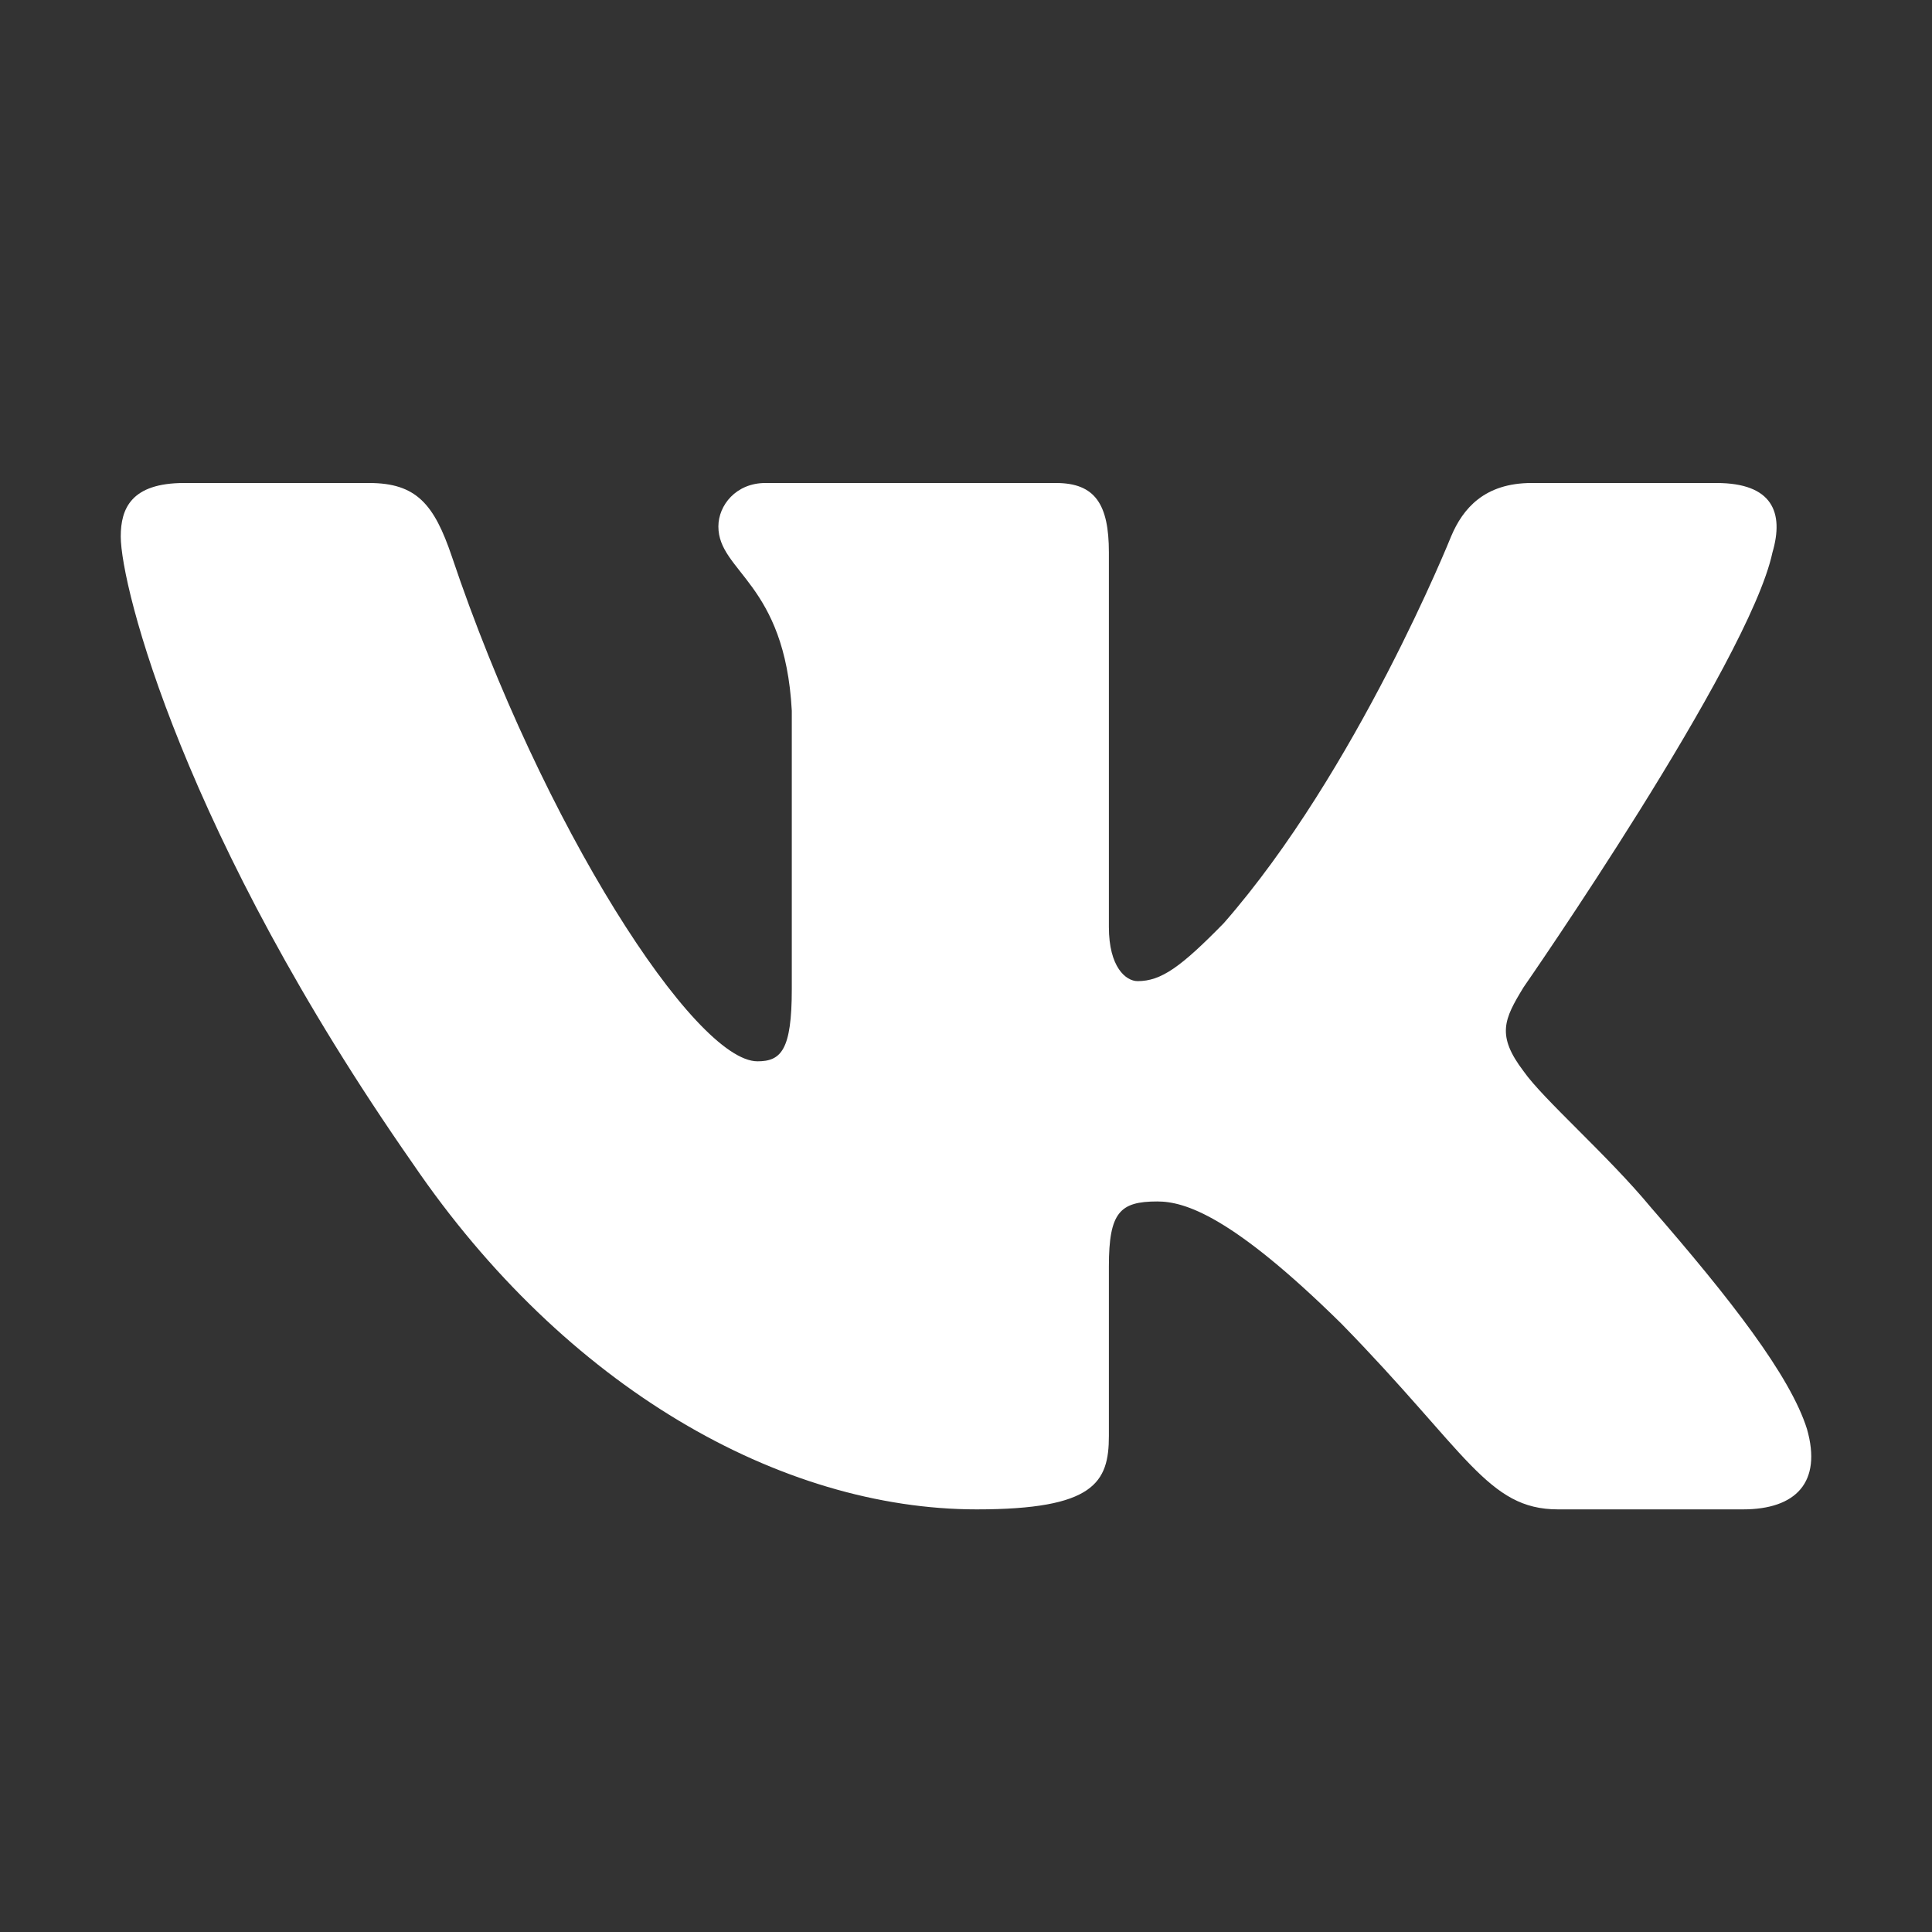 <svg width="24" height="24" viewBox="0 0 24 24" fill="none" xmlns="http://www.w3.org/2000/svg">
<rect x="0" y="0" width="24" height="24" fill="#333333" stroke="none"/>
<path fill-rule="evenodd" clip-rule="evenodd" d="M22.018 6.863C22.164 6.366 22.018 6 21.323 6H19.026C18.442 6 18.172 6.316 18.026 6.664C18.026 6.664 16.858 9.576 15.203 11.467C14.668 12.014 14.424 12.188 14.132 12.188C13.986 12.188 13.775 12.014 13.775 11.516V6.863C13.775 6.266 13.605 6 13.118 6H9.508C9.143 6 8.924 6.277 8.924 6.54C8.924 7.106 9.751 7.237 9.836 8.829V12.288C9.836 13.046 9.702 13.184 9.41 13.184C8.631 13.184 6.737 10.259 5.613 6.913C5.393 6.263 5.172 6 4.585 6H2.288C1.631 6 1.5 6.316 1.5 6.664C1.5 7.286 2.279 10.372 5.127 14.453C7.025 17.239 9.7 18.75 12.134 18.75C13.594 18.75 13.775 18.415 13.775 17.837V15.73C13.775 15.059 13.913 14.925 14.376 14.925C14.716 14.925 15.3 15.1 16.663 16.443C18.221 18.036 18.478 18.75 19.354 18.75H21.652C22.308 18.75 22.636 18.415 22.447 17.752C22.24 17.092 21.496 16.135 20.509 15C19.974 14.353 19.17 13.656 18.927 13.308C18.586 12.86 18.684 12.661 18.927 12.263C18.927 12.263 21.726 8.232 22.018 6.863Z" fill="white"/>
</svg>
